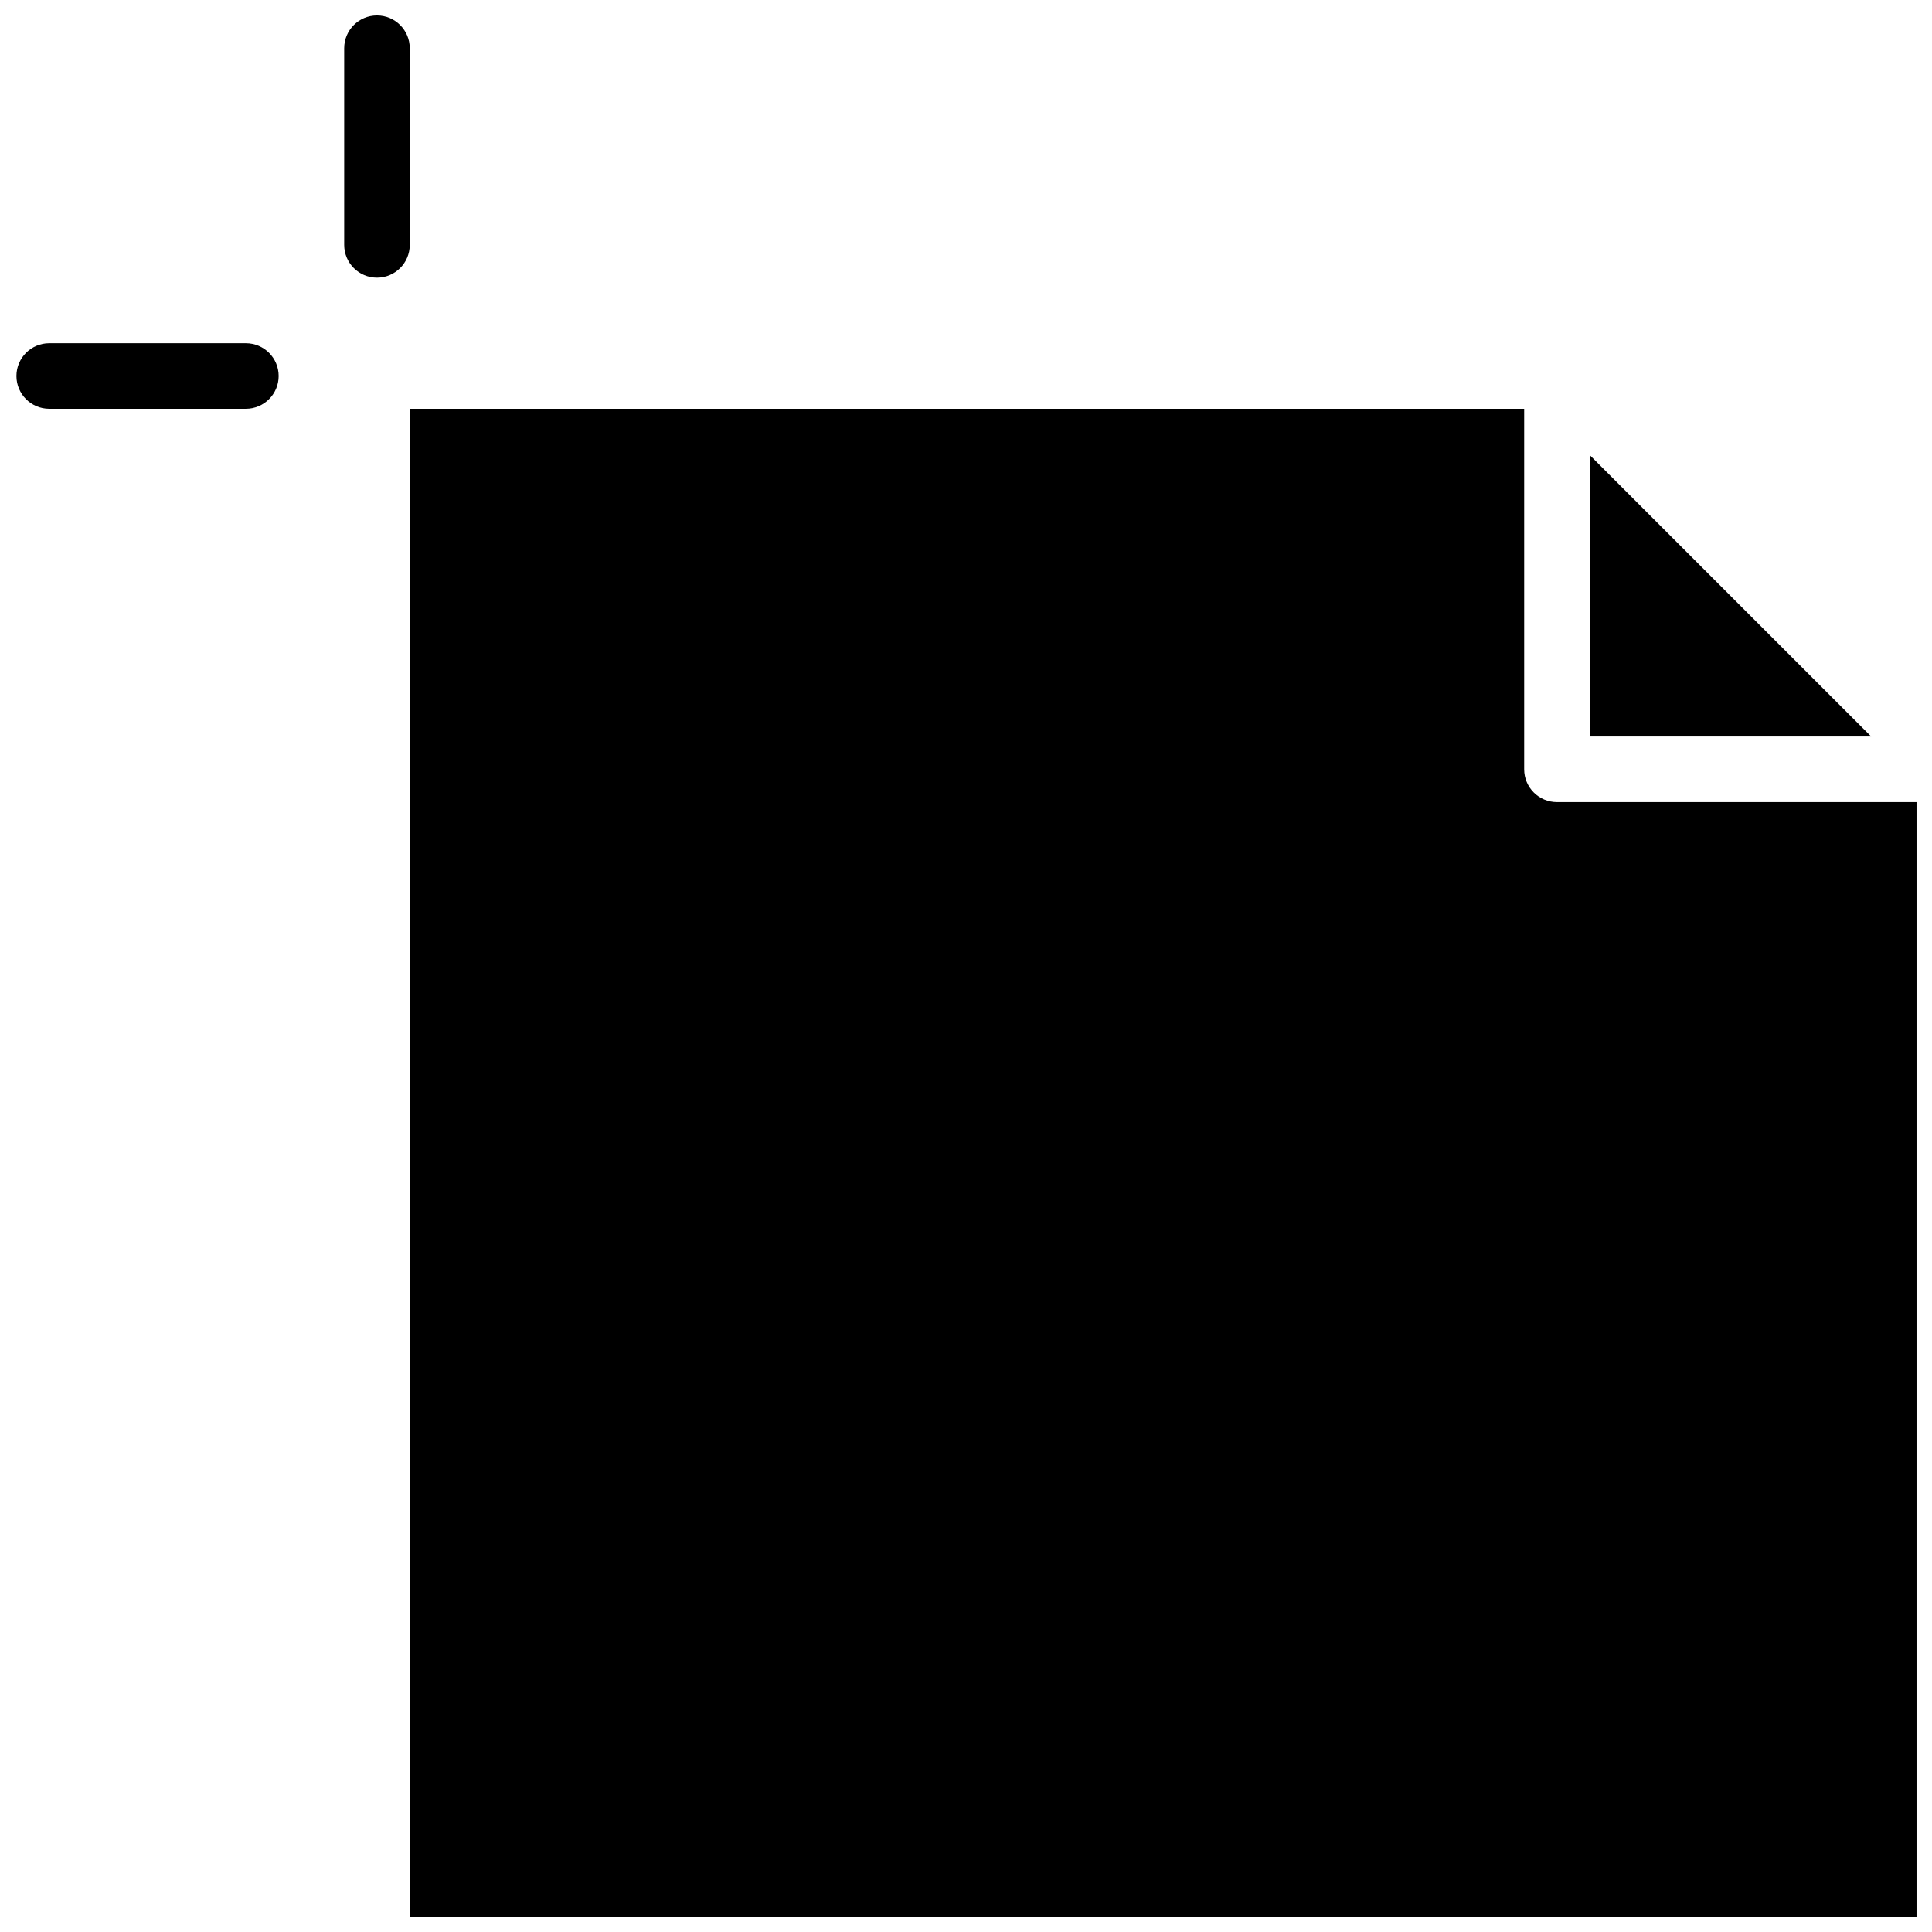 <?xml version="1.0" encoding="UTF-8"?>
<!-- Uploaded to: ICON Repo, www.svgrepo.com, Generator: ICON Repo Mixer Tools -->
<svg width="800px" height="800px" version="1.1" viewBox="144 144 512 512" xmlns="http://www.w3.org/2000/svg">
 <defs>
  <clipPath id="c">
   <path d="m252 252h399.9v399.9h-399.9z"/>
  </clipPath>
  <clipPath id="b">
   <path d="m235 148.09h18v69.906h-18z"/>
  </clipPath>
  <clipPath id="a">
   <path d="m148.09 234h69.906v19h-69.906z"/>
  </clipPath>
 </defs>
 <path d="m602.59 301.9-37.289-37.289v74.582h74.582z"/>
 <g clip-path="url(#c)">
  <path d="m556.61 356.57c-4.793 0-8.688-3.891-8.688-8.688v-95.547h-295.34v399.57h399.57v-295.34z"/>
 </g>
 <g clip-path="url(#b)">
  <path d="m252.59 156.78c0-4.793-3.891-8.688-8.688-8.688-4.793 0-8.688 3.891-8.688 8.688v52.117c0 4.793 3.891 8.688 8.688 8.688 4.793 0 8.688-3.891 8.688-8.688z"/>
 </g>
 <g clip-path="url(#a)">
  <path d="m209.16 234.96h-52.117c-4.793 0-8.688 3.891-8.688 8.688 0 4.793 3.891 8.688 8.688 8.688h52.117c4.793 0 8.688-3.891 8.688-8.688-0.004-4.797-3.894-8.688-8.688-8.688z"/>
 </g>
</svg>